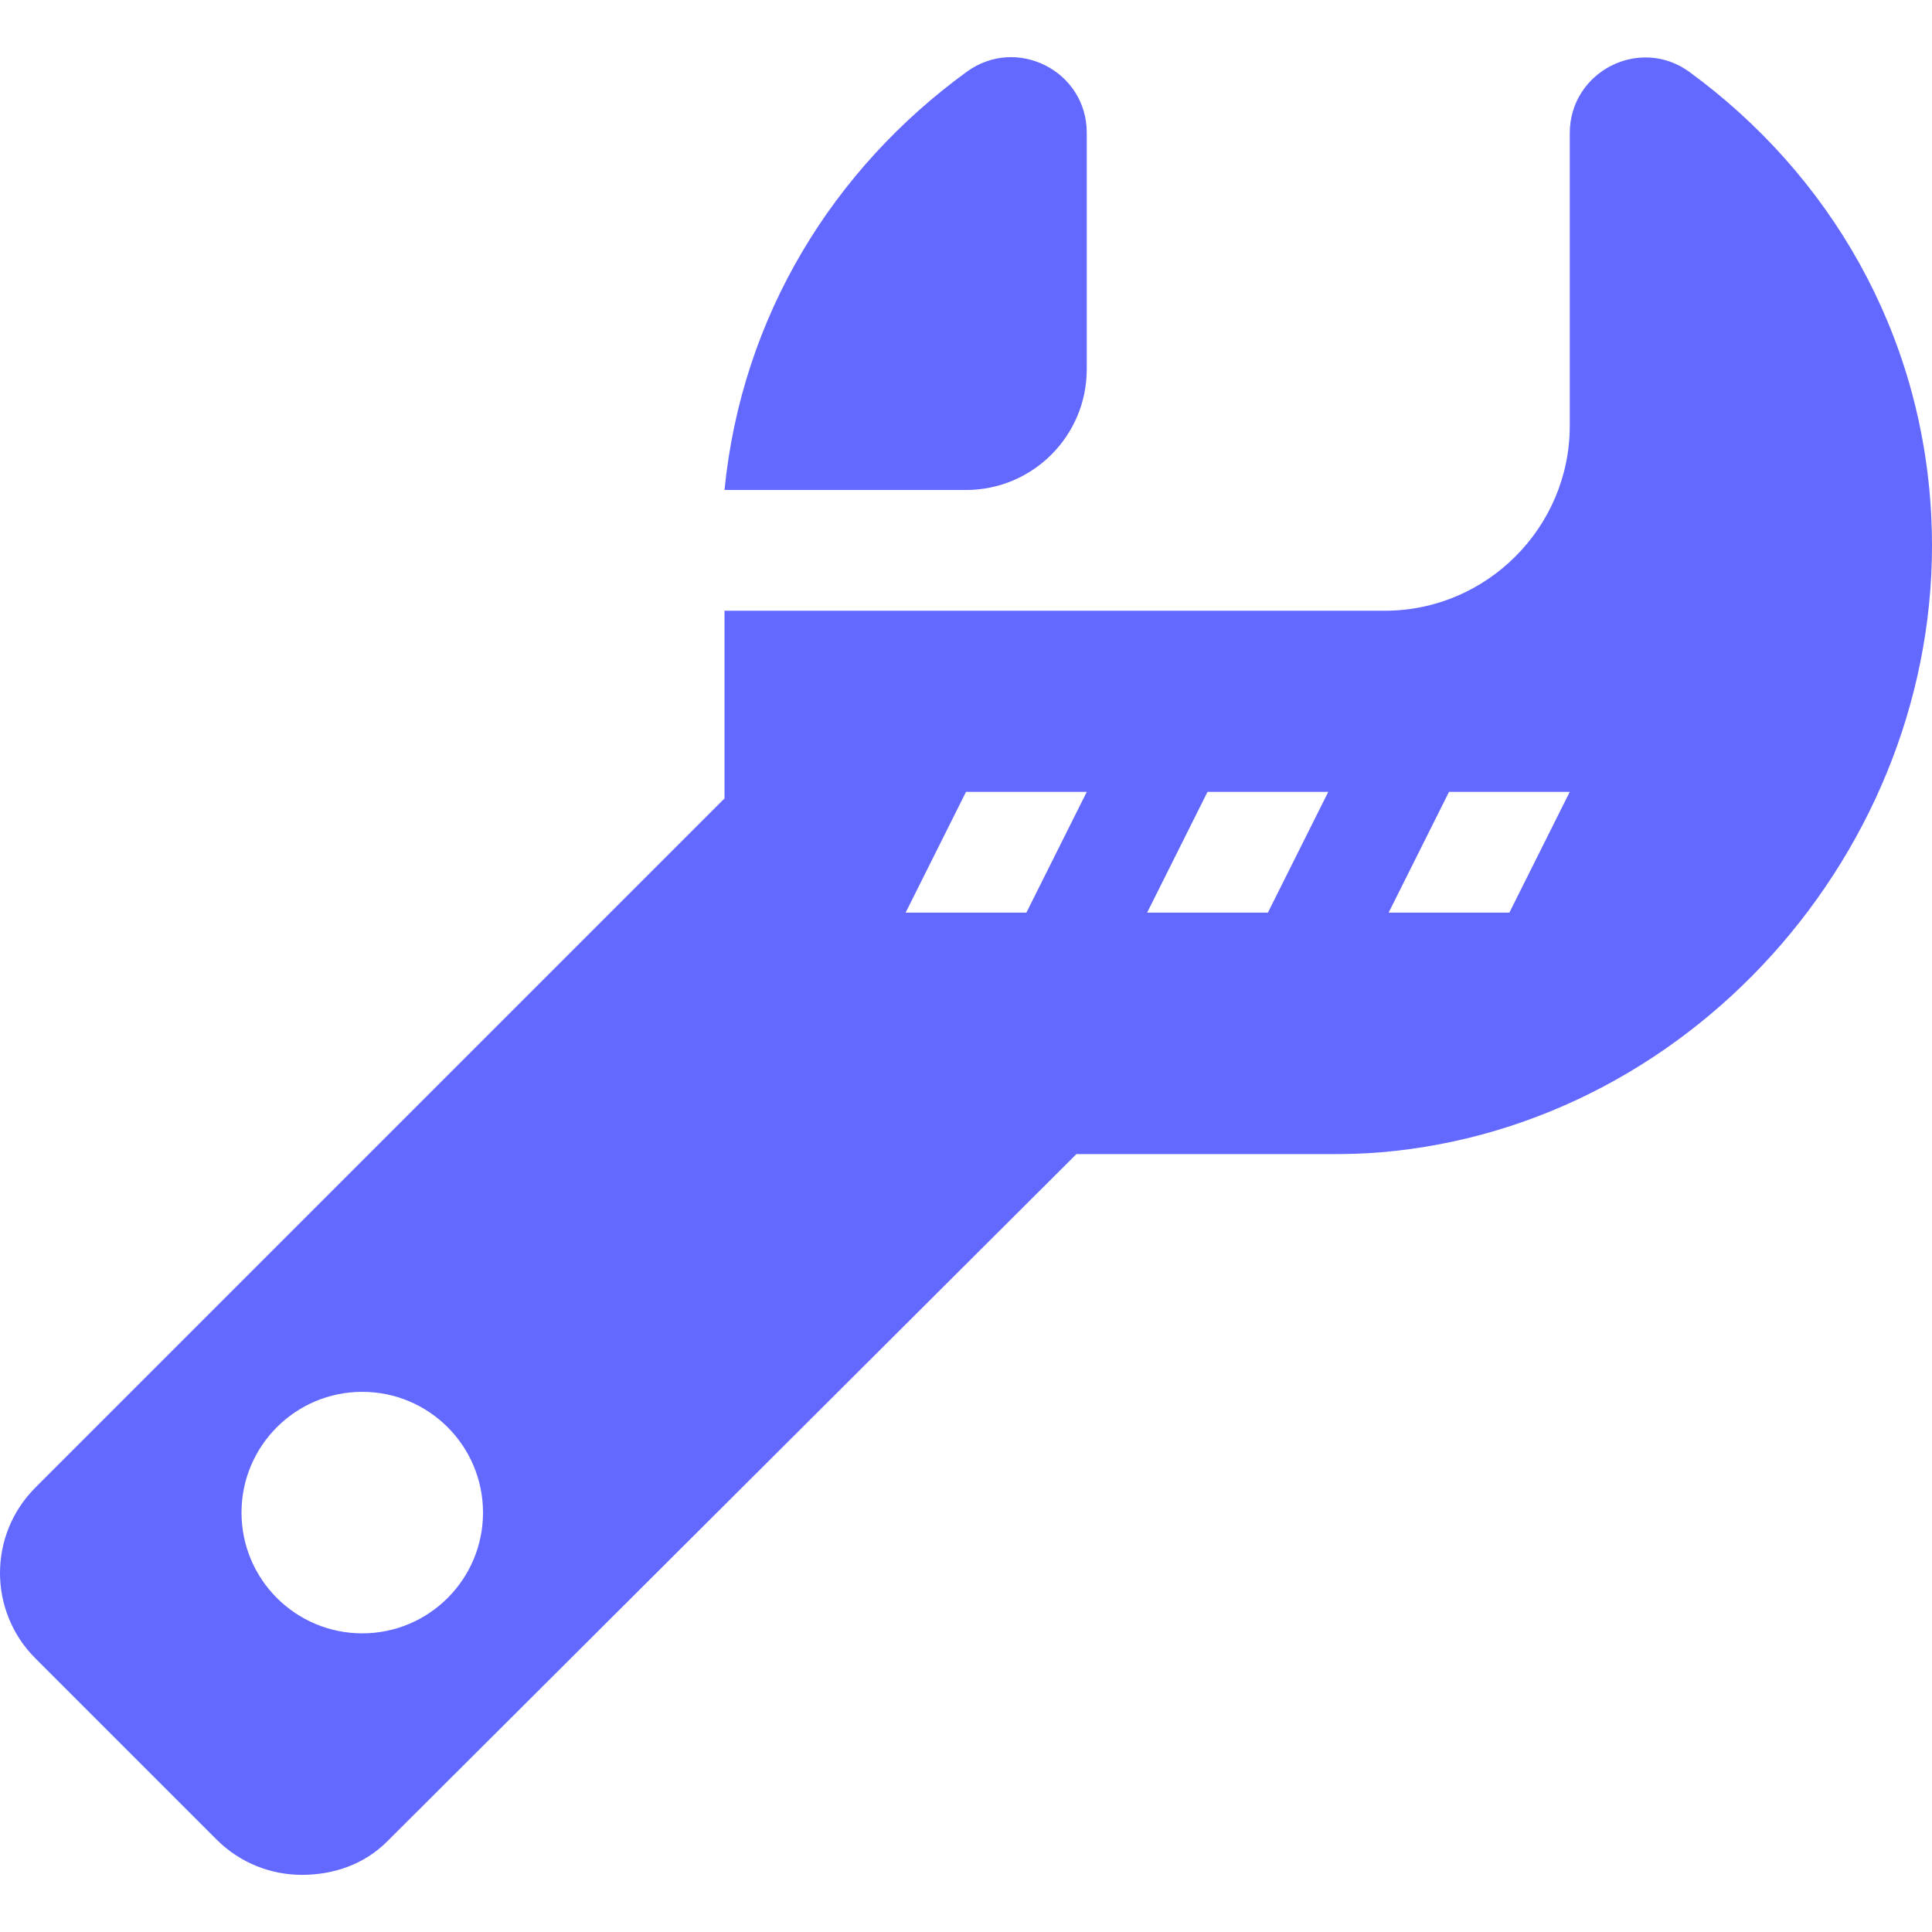 <?xml version="1.0" encoding="iso-8859-1"?>
<!DOCTYPE svg PUBLIC "-//W3C//DTD SVG 1.1//EN" "http://www.w3.org/Graphics/SVG/1.1/DTD/svg11.dtd">
<svg xmlns="http://www.w3.org/2000/svg" xmlns:xlink="http://www.w3.org/1999/xlink" version="1.1" viewBox="0 0 511.992 511.992" enable-background="new 0 0 511.992 511.992" width="512px" height="512px">
  <g>
    <path d="m287.998,97.851v-62.672c0-16.354-18.555-25.786-31.784-16.171-35.293,25.651-59.654,64.675-64.213,110.839h64c17.671,0 31.997-14.325 31.997-31.996z" fill="#6369ff"/>
    <path d="m511.791,136.617c-2.491-48.88-27.155-90.534-64.051-117.528-13.18-9.643-31.741-0.133-31.741,16.198v77.561c0,26.95-22.05,49-49,49h-78.997-64-32.003v49.75l-182.624,182.624c-12.5,12.492-12.499,32.758 0.001,45.25l48,48c6.242,6.25 14.438,9.375 22.625,9.375s16.383-2.625 22.625-8.875l182.625-182.125h66.747c5,0.002 9.233-0.082 13.917-0.478 84.584-7.158 150.197-83.975 145.876-168.752zm-415.79,296.23c-17.673,0-32-14.328-32-32 0-17.674 14.327-32 32-32 17.674,0 32,14.326 32,32 0,17.672-14.326,32-32,32zm176-191h-32l16-32h32l-16,32zm64,0h-32l16-32h32l-16,32zm64,0h-32l16-32h32l-16,32z" fill="#6369ff"/>
  </g>
</svg>

